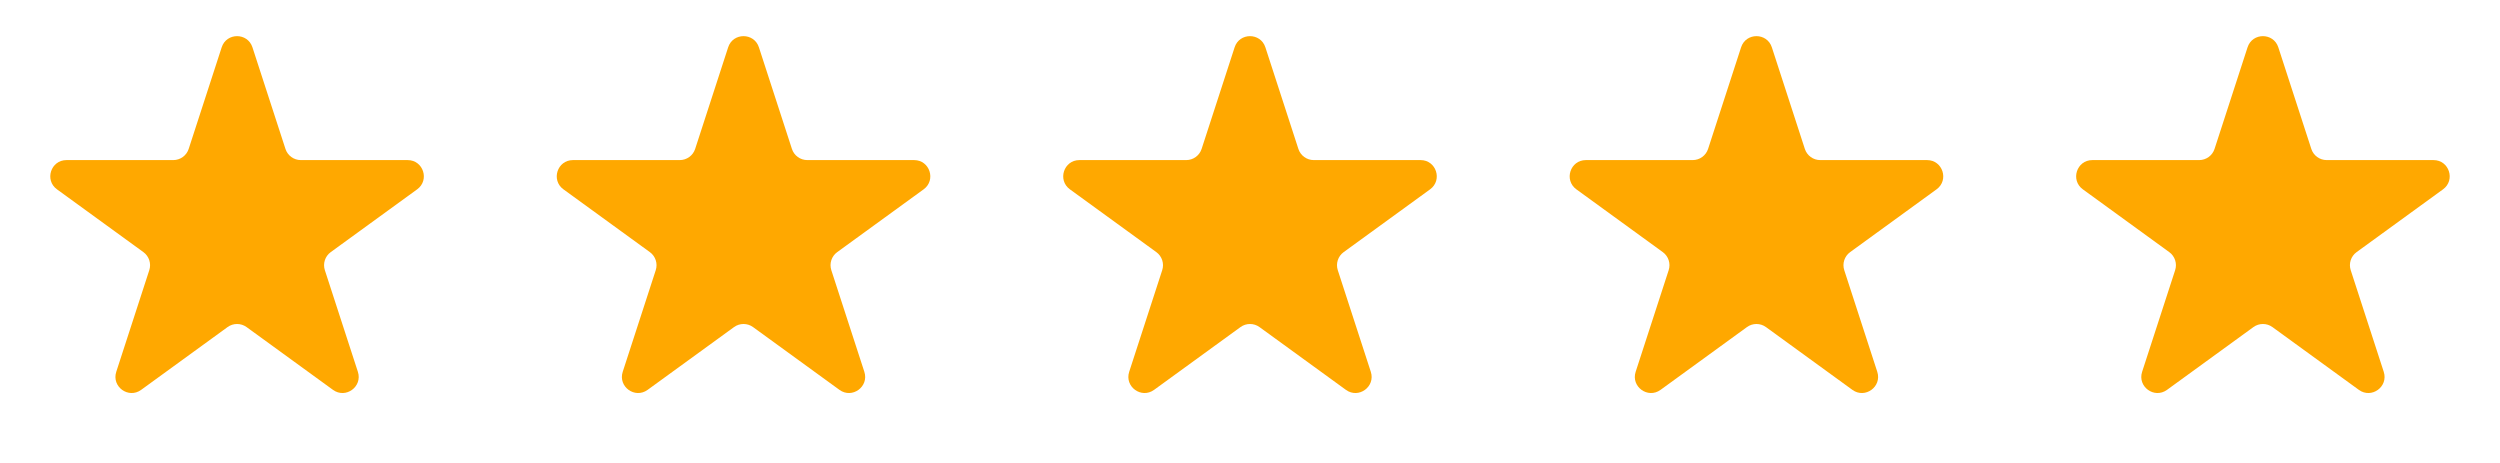 <svg xmlns="http://www.w3.org/2000/svg" width="232" height="43" viewBox="0 0 232 43" fill="none"><path d="M20.573 4.391C21.022 3.009 22.978 3.009 23.427 4.391L26.49 13.82C26.691 14.438 27.267 14.856 27.917 14.856H37.831C39.284 14.856 39.888 16.716 38.713 17.57L30.692 23.397C30.166 23.779 29.946 24.456 30.147 25.074L33.211 34.503C33.66 35.885 32.078 37.034 30.902 36.18L22.882 30.353C22.356 29.971 21.644 29.971 21.118 30.353L13.098 36.18C11.922 37.034 10.34 35.885 10.789 34.503L13.853 25.074C14.054 24.456 13.834 23.779 13.308 23.397L5.287 17.57C4.112 16.716 4.716 14.856 6.169 14.856H16.083C16.733 14.856 17.309 14.438 17.51 13.82L20.573 4.391Z" fill="#FFA800"></path><path d="M67.573 4.391C68.022 3.009 69.978 3.009 70.427 4.391L73.49 13.82C73.691 14.438 74.267 14.856 74.917 14.856H84.831C86.284 14.856 86.888 16.716 85.713 17.57L77.692 23.397C77.166 23.779 76.946 24.456 77.147 25.074L80.211 34.503C80.66 35.885 79.078 37.034 77.903 36.18L69.882 30.353C69.356 29.971 68.644 29.971 68.118 30.353L60.097 36.18C58.922 37.034 57.34 35.885 57.789 34.503L60.853 25.074C61.054 24.456 60.834 23.779 60.308 23.397L52.287 17.57C51.112 16.716 51.716 14.856 53.169 14.856H63.083C63.733 14.856 64.309 14.438 64.51 13.82L67.573 4.391Z" fill="#FFA800"></path><path d="M114.573 4.391C115.022 3.009 116.978 3.009 117.427 4.391L120.49 13.82C120.691 14.438 121.267 14.856 121.917 14.856H131.831C133.284 14.856 133.888 16.716 132.713 17.57L124.692 23.397C124.166 23.779 123.946 24.456 124.147 25.074L127.211 34.503C127.66 35.885 126.078 37.034 124.903 36.18L116.882 30.353C116.356 29.971 115.644 29.971 115.118 30.353L107.097 36.18C105.922 37.034 104.34 35.885 104.789 34.503L107.853 25.074C108.054 24.456 107.834 23.779 107.308 23.397L99.287 17.57C98.112 16.716 98.716 14.856 100.169 14.856H110.083C110.733 14.856 111.309 14.438 111.51 13.82L114.573 4.391Z" fill="#FFA800"></path><path d="M161.573 4.391C162.022 3.009 163.978 3.009 164.427 4.391L167.49 13.82C167.691 14.438 168.267 14.856 168.917 14.856H178.831C180.284 14.856 180.888 16.716 179.713 17.57L171.692 23.397C171.166 23.779 170.946 24.456 171.147 25.074L174.211 34.503C174.66 35.885 173.078 37.034 171.903 36.18L163.882 30.353C163.356 29.971 162.644 29.971 162.118 30.353L154.097 36.18C152.922 37.034 151.34 35.885 151.789 34.503L154.853 25.074C155.054 24.456 154.834 23.779 154.308 23.397L146.287 17.57C145.112 16.716 145.716 14.856 147.169 14.856H157.083C157.733 14.856 158.309 14.438 158.51 13.82L161.573 4.391Z" fill="#FFA800"></path><path d="M208.573 4.391C209.022 3.009 210.978 3.009 211.427 4.391L214.49 13.82C214.691 14.438 215.267 14.856 215.917 14.856H225.831C227.284 14.856 227.888 16.716 226.713 17.57L218.692 23.397C218.166 23.779 217.946 24.456 218.147 25.074L221.211 34.503C221.66 35.885 220.078 37.034 218.903 36.18L210.882 30.353C210.356 29.971 209.644 29.971 209.118 30.353L201.097 36.18C199.922 37.034 198.34 35.885 198.789 34.503L201.853 25.074C202.054 24.456 201.834 23.779 201.308 23.397L193.287 17.57C192.112 16.716 192.716 14.856 194.169 14.856H204.083C204.733 14.856 205.309 14.438 205.51 13.82L208.573 4.391Z" fill="#FFA800"></path></svg>